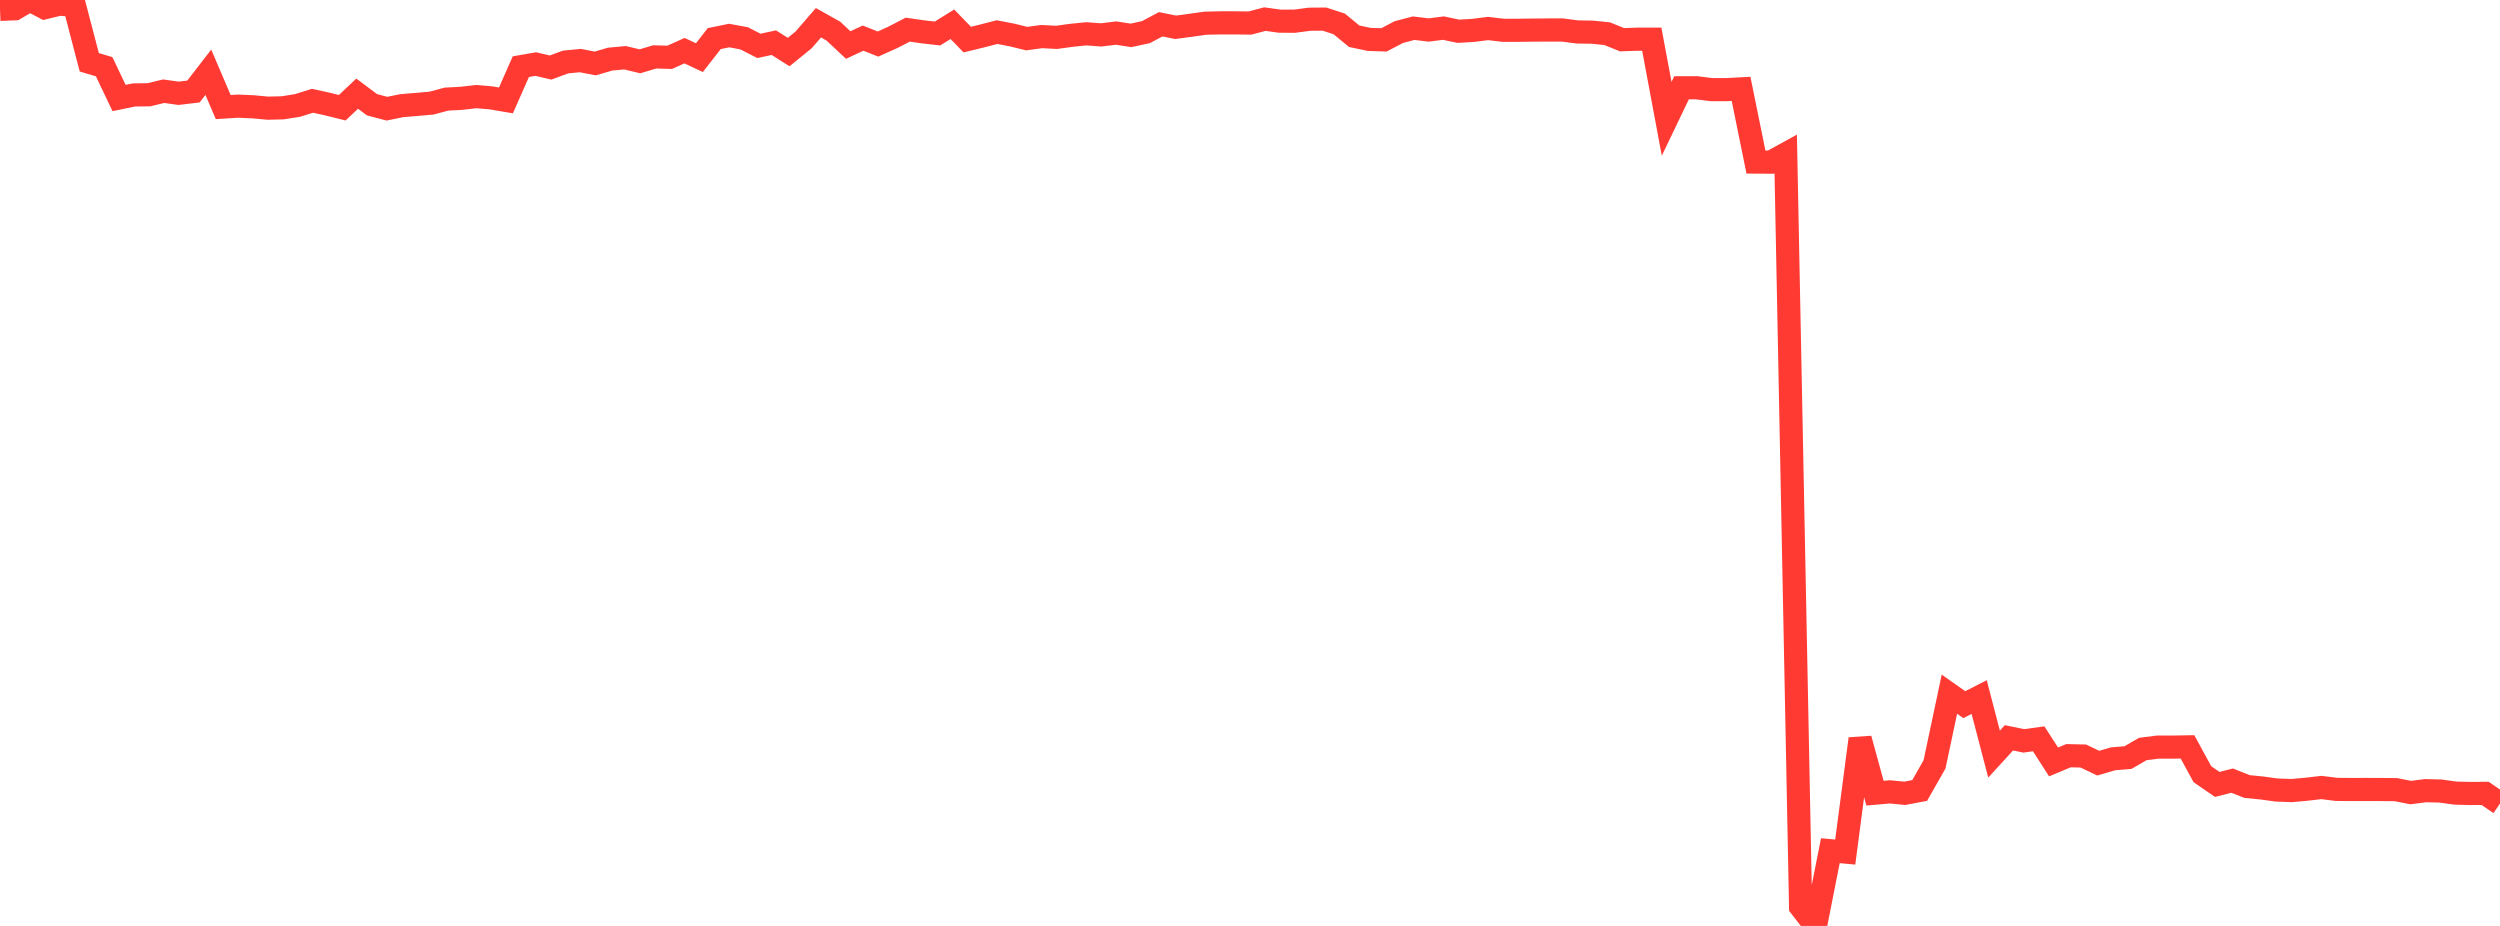 <?xml version="1.0" standalone="no"?>
<!DOCTYPE svg PUBLIC "-//W3C//DTD SVG 1.1//EN" "http://www.w3.org/Graphics/SVG/1.1/DTD/svg11.dtd">

<svg width="135" height="50" viewBox="0 0 135 50" preserveAspectRatio="none" 
  xmlns="http://www.w3.org/2000/svg"
  xmlns:xlink="http://www.w3.org/1999/xlink">


<polyline points="0.0, 0.507 0.804, 0.474 1.607, 0.0 2.411, 0.418 3.214, 0.224 4.018, 0.287 4.821, 3.364 5.625, 3.604 6.429, 5.292 7.232, 5.127 8.036, 5.118 8.839, 4.925 9.643, 5.038 10.446, 4.942 11.25, 3.902 12.054, 5.782 12.857, 5.732 13.661, 5.767 14.464, 5.841 15.268, 5.822 16.071, 5.694 16.875, 5.442 17.679, 5.618 18.482, 5.818 19.286, 5.058 20.089, 5.657 20.893, 5.869 21.696, 5.705 22.5, 5.639 23.304, 5.568 24.107, 5.352 24.911, 5.31 25.714, 5.216 26.518, 5.285 27.321, 5.422 28.125, 3.6 28.929, 3.46 29.732, 3.648 30.536, 3.349 31.339, 3.271 32.143, 3.427 32.946, 3.193 33.75, 3.118 34.554, 3.311 35.357, 3.072 36.161, 3.096 36.964, 2.736 37.768, 3.112 38.571, 2.084 39.375, 1.92 40.179, 2.068 40.982, 2.477 41.786, 2.304 42.589, 2.811 43.393, 2.157 44.196, 1.229 45.0, 1.679 45.804, 2.432 46.607, 2.059 47.411, 2.379 48.214, 2.017 49.018, 1.601 49.821, 1.717 50.625, 1.809 51.429, 1.309 52.232, 2.138 53.036, 1.942 53.839, 1.734 54.643, 1.889 55.446, 2.085 56.25, 1.975 57.054, 2.017 57.857, 1.907 58.661, 1.826 59.464, 1.885 60.268, 1.786 61.071, 1.91 61.875, 1.737 62.679, 1.311 63.482, 1.474 64.286, 1.366 65.089, 1.253 65.893, 1.235 66.696, 1.235 67.5, 1.244 68.304, 1.032 69.107, 1.144 69.911, 1.145 70.714, 1.038 71.518, 1.031 72.321, 1.293 73.125, 1.956 73.929, 2.127 74.732, 2.154 75.536, 1.733 76.339, 1.522 77.143, 1.62 77.946, 1.518 78.75, 1.688 79.554, 1.641 80.357, 1.539 81.161, 1.635 81.964, 1.636 82.768, 1.626 83.571, 1.62 84.375, 1.62 85.179, 1.725 85.982, 1.738 86.786, 1.819 87.589, 2.144 88.393, 2.117 89.196, 2.117 90.0, 6.416 90.804, 4.74 91.607, 4.738 92.411, 4.839 93.214, 4.841 94.018, 4.799 94.821, 8.752 95.625, 8.756 96.429, 8.314 97.232, 48.966 98.036, 50.0 98.839, 45.938 99.643, 46.011 100.446, 39.895 101.25, 42.831 102.054, 42.761 102.857, 42.838 103.661, 42.686 104.464, 41.279 105.268, 37.486 106.071, 38.051 106.875, 37.641 107.679, 40.721 108.482, 39.843 109.286, 40.007 110.089, 39.896 110.893, 41.145 111.696, 40.808 112.5, 40.825 113.304, 41.211 114.107, 40.976 114.911, 40.909 115.714, 40.445 116.518, 40.343 117.321, 40.344 118.125, 40.331 118.929, 41.806 119.732, 42.359 120.536, 42.154 121.339, 42.472 122.143, 42.552 122.946, 42.662 123.75, 42.691 124.554, 42.618 125.357, 42.525 126.161, 42.626 126.964, 42.634 127.768, 42.631 128.571, 42.634 129.375, 42.64 130.179, 42.799 130.982, 42.696 131.786, 42.716 132.589, 42.828 133.393, 42.848 134.196, 42.842 135.0, 43.392" fill="none" stroke="#ff3a33" stroke-width="1.25"/>

</svg>